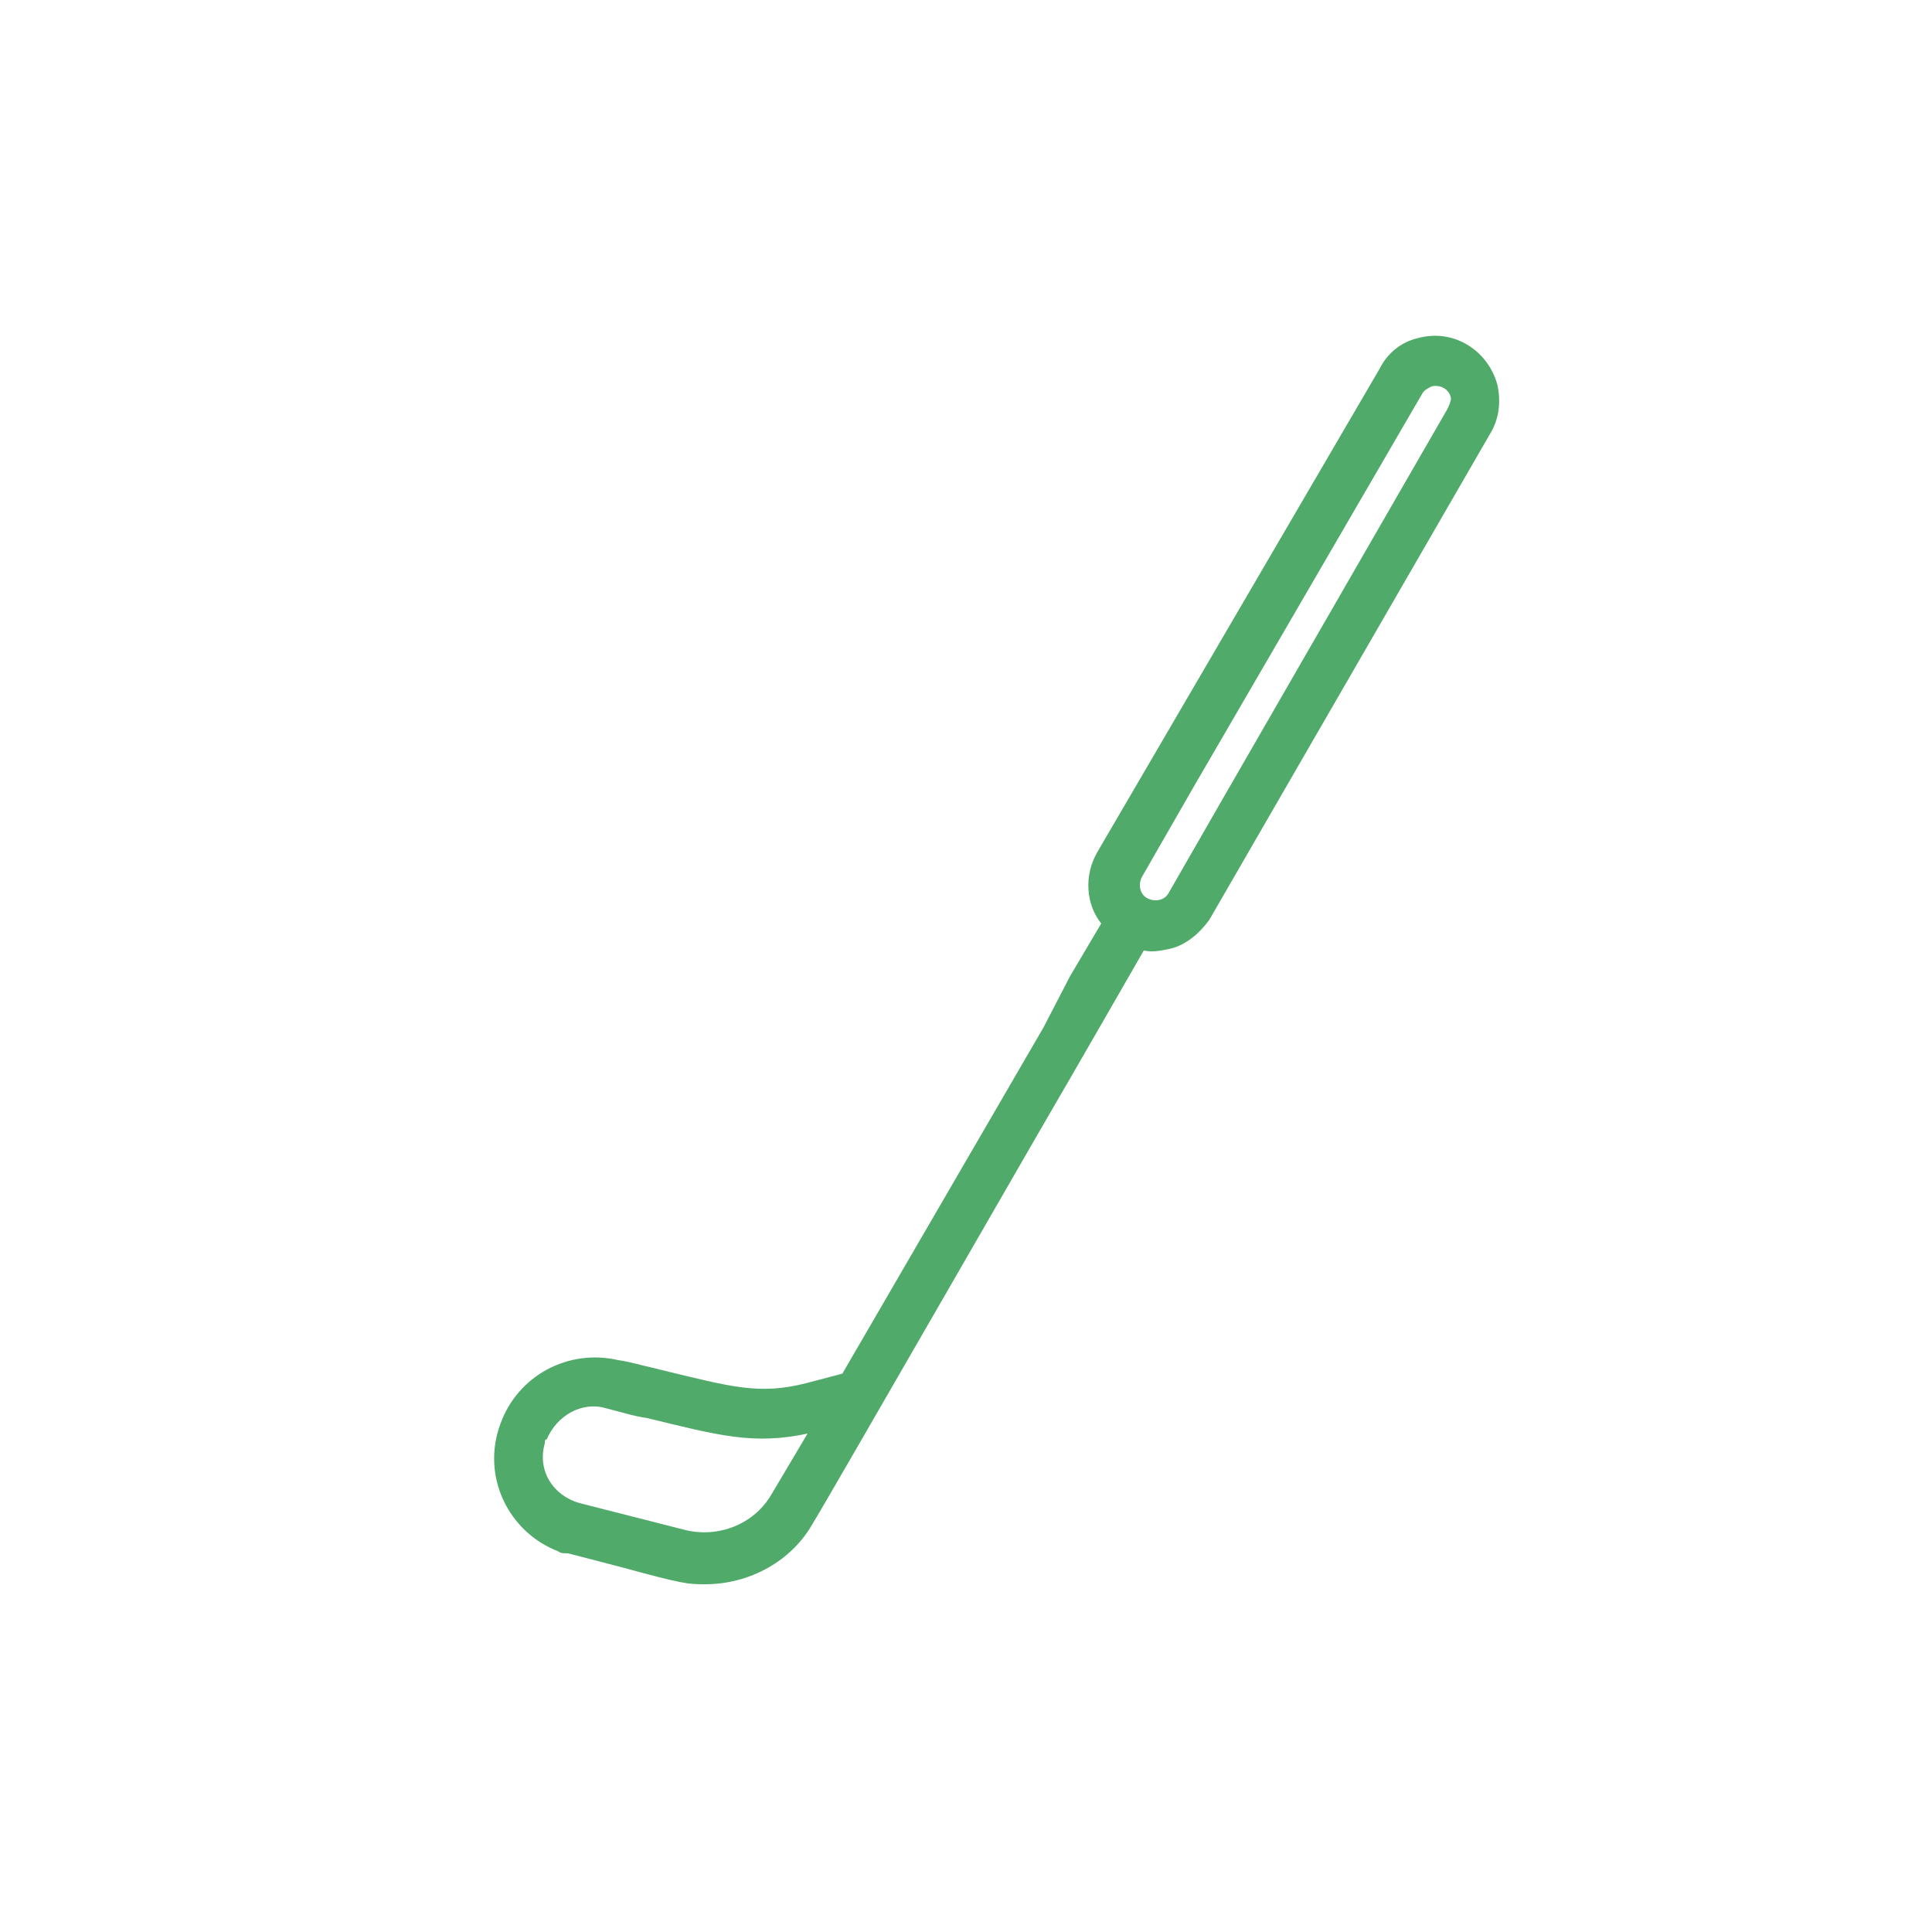 <?xml version="1.0" encoding="UTF-8"?>
<!-- Generator: Adobe Illustrator 23.0.1, SVG Export Plug-In . SVG Version: 6.00 Build 0)  -->
<svg xmlns="http://www.w3.org/2000/svg" xmlns:xlink="http://www.w3.org/1999/xlink" version="1.1" id="Artwork" x="0px" y="0px" viewBox="0 0 100 100" style="enable-background:new 0 0 100 100;" xml:space="preserve">
<style type="text/css">
	.st0{fill:#50AB6A;}
</style>
<title>GCK_ICON_Set_RGB</title>
<path class="st0" d="M77.5,19.9c-0.5-1.8-2.3-2.9-4.1-2.4c-0.9,0.2-1.6,0.8-2,1.6L56.8,44.1c-0.7,1.2-0.6,2.7,0.2,3.7l-1.6,2.7  L54,53.2L43.6,71.1l-1.9,0.5c-2.4,0.6-3.8,0.2-7.5-0.7l-0.4-0.1c-0.5-0.1-1.1-0.3-1.8-0.4c-2.6-0.6-5.2,0.8-6.1,3.3  c-1,2.7,0.4,5.6,3,6.6c0.1,0.1,0.3,0.1,0.5,0.1l2.7,0.7c3.3,0.9,3.5,0.9,4.4,0.9c2.3,0,4.5-1.2,5.6-3.2c0.4-0.6,11.6-20.1,13.3-23  l1.5-2.6l2.3-4c0.5,0.1,0.9,0,1.4-0.1c0.8-0.2,1.5-0.8,2-1.5l14.5-25.1C77.6,21.7,77.7,20.8,77.5,19.9z M39.9,77.4  c-0.9,1.5-2.7,2.2-4.4,1.8l-5.5-1.4c-1.4-0.4-2.2-1.7-1.8-3.1c0-0.1,0-0.2,0.1-0.2c0.5-1.2,1.8-2,3.1-1.6c0.8,0.2,1.4,0.4,2.1,0.5  c3.7,0.9,5.5,1.4,8.3,0.8L39.9,77.4z M74.9,21.2L63.2,41.5l-2.7,4.7c-0.2,0.4-0.7,0.5-1.1,0.3c-0.4-0.2-0.5-0.7-0.3-1.1l2.7-4.7  l11.8-20.3c0.1-0.2,0.3-0.3,0.5-0.4c0.4-0.1,0.9,0.1,1,0.6C75.1,20.8,75,21,74.9,21.2L74.9,21.2z"></path>
</svg>
